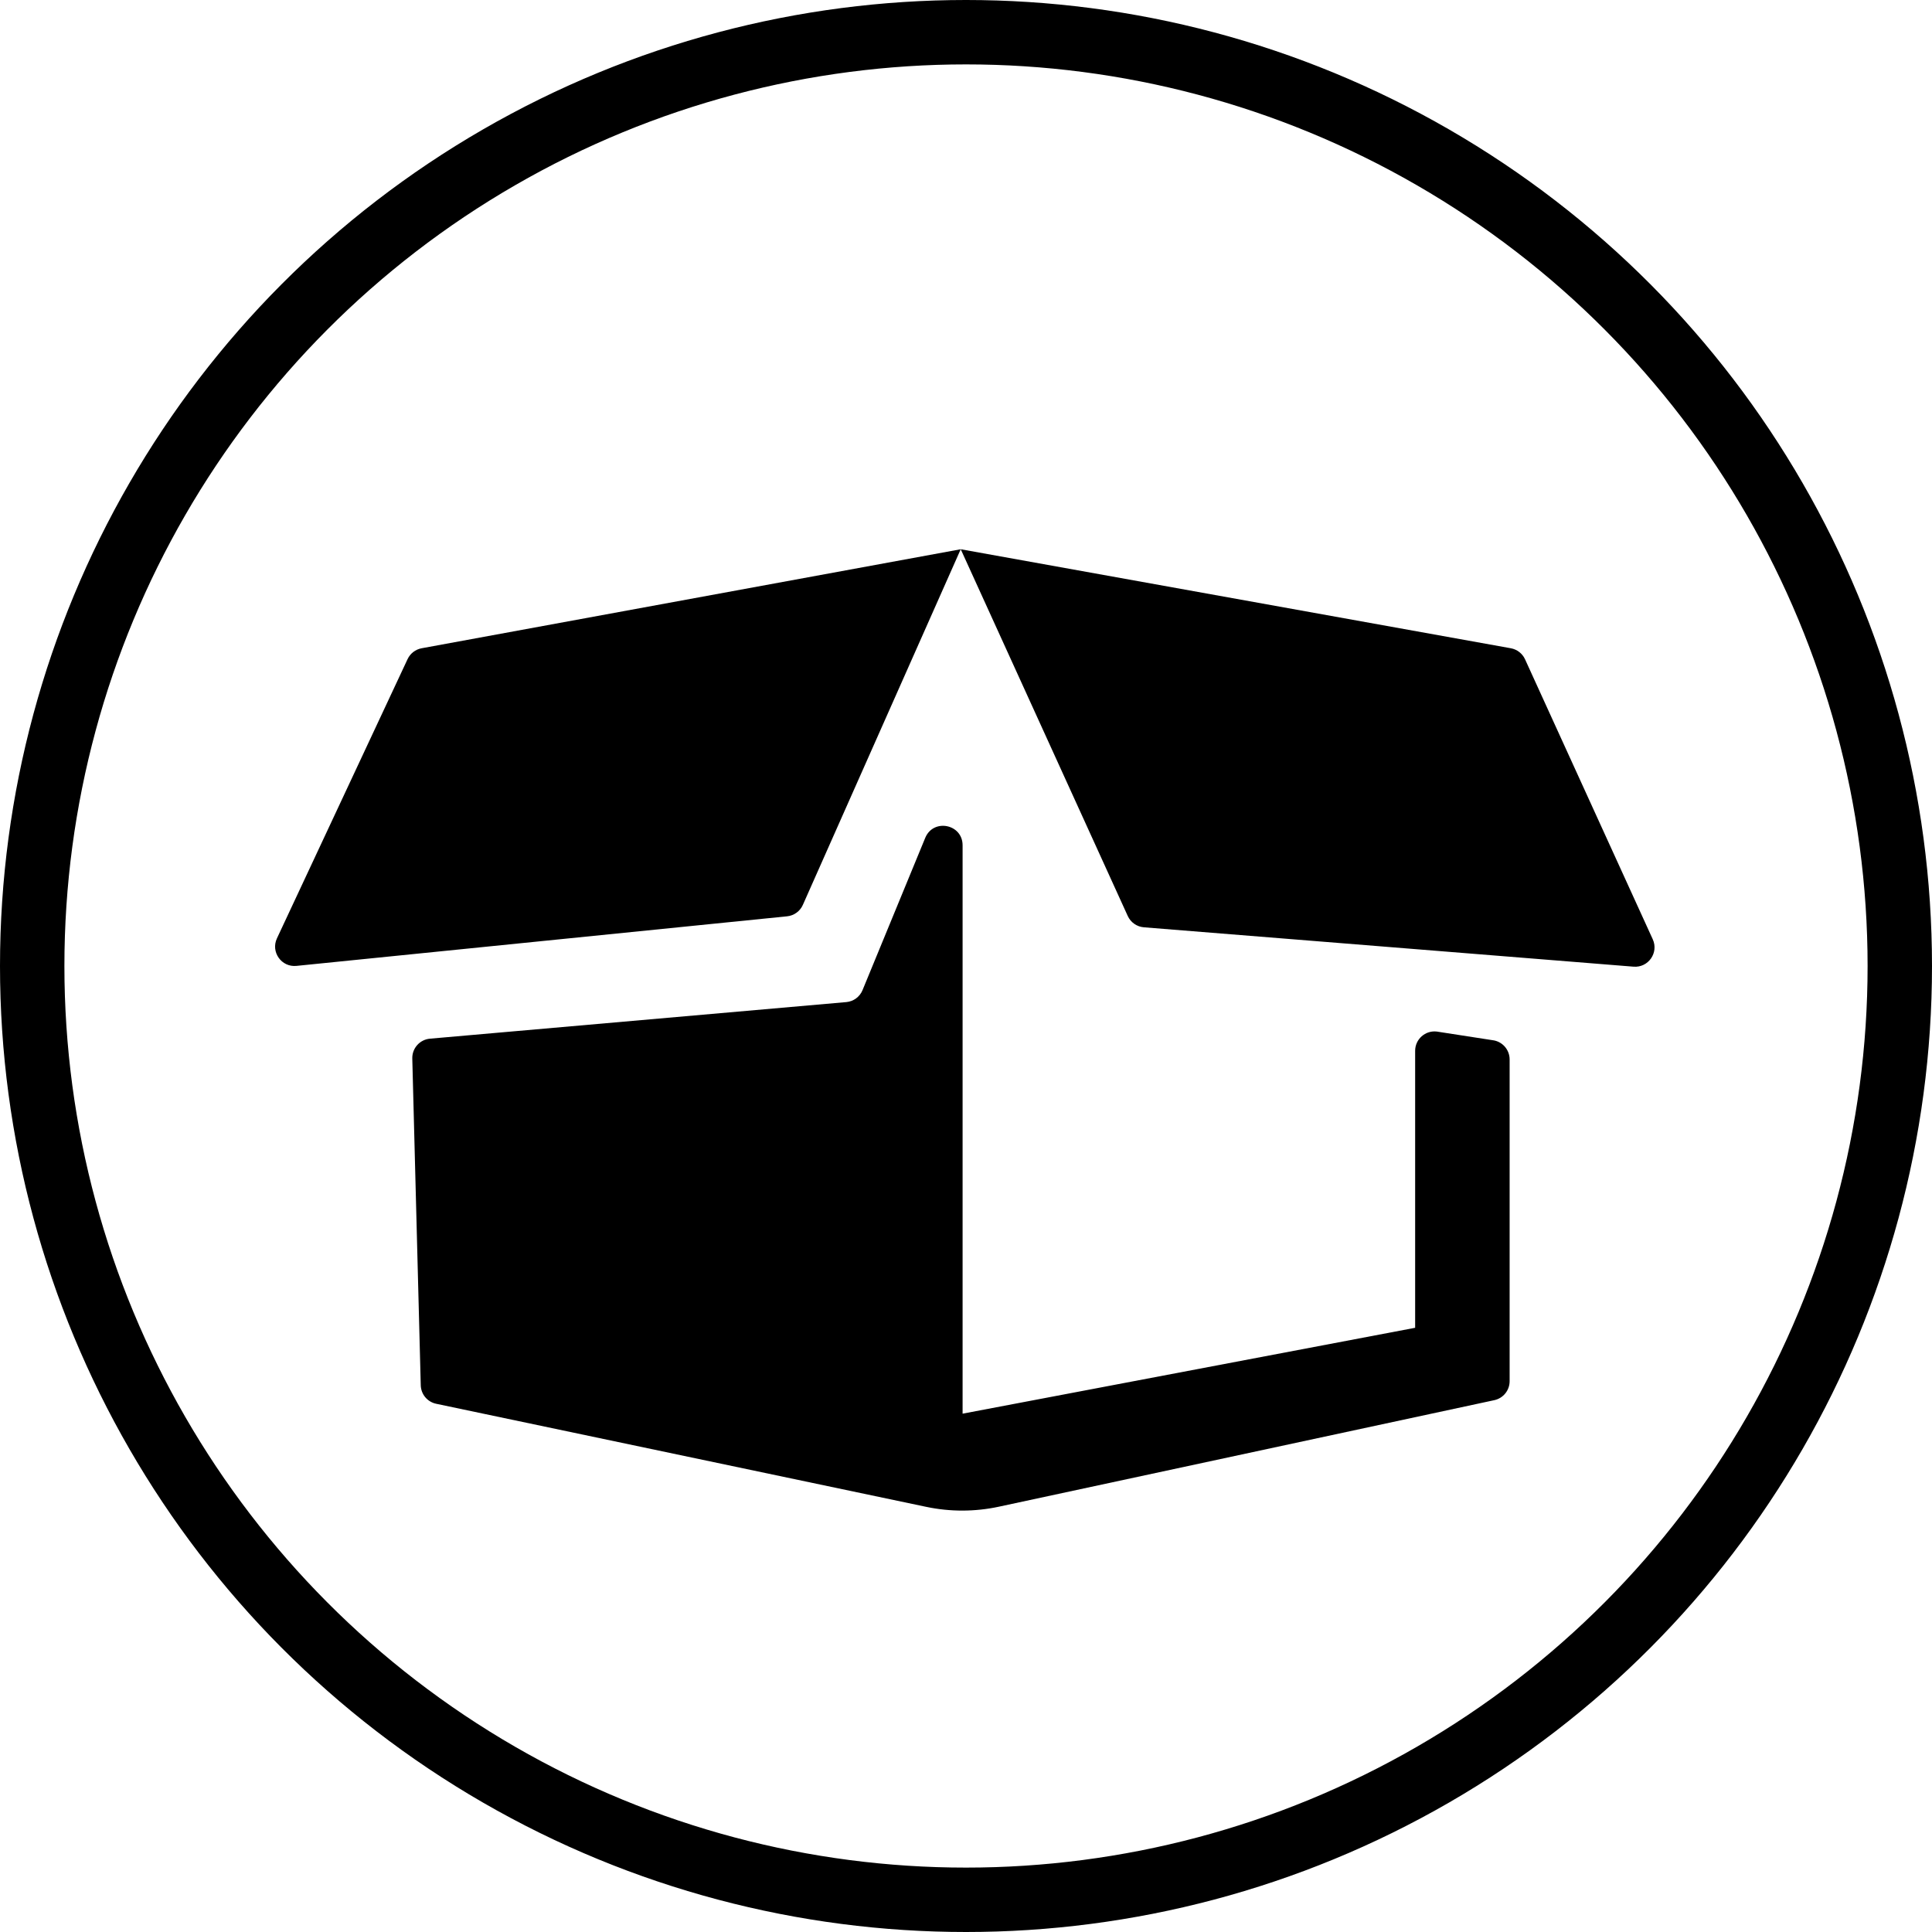 <?xml version="1.0" encoding="UTF-8" standalone="no"?>
<svg
   xmlns:dc="http://purl.org/dc/elements/1.1/"
   xmlns:cc="http://creativecommons.org/ns#"
   xmlns:rdf="http://www.w3.org/1999/02/22-rdf-syntax-ns#"
   xmlns:svg="http://www.w3.org/2000/svg"
   xmlns="http://www.w3.org/2000/svg"
   xmlns:sodipodi="http://sodipodi.sourceforge.net/DTD/sodipodi-0.dtd"
   xmlns:inkscape="http://www.inkscape.org/namespaces/inkscape"
   id="svg4012"
   version="1.1"
   viewBox="0 0 60 60"
   height="60"
   width="60"
   sodipodi:docname="testkit.svg"
   inkscape:version="0.92.3 (2405546, 2018-03-11)">
  <sodipodi:namedview
     pagecolor="#ffffff"
     bordercolor="#666666"
     borderopacity="1"
     objecttolerance="10"
     gridtolerance="10"
     guidetolerance="10"
     inkscape:pageopacity="0"
     inkscape:pageshadow="2"
     inkscape:window-width="1920"
     inkscape:window-height="1145"
     id="namedview872"
     showgrid="false"
     inkscape:zoom="15.8"
     inkscape:cx="30"
     inkscape:cy="30"
     inkscape:window-x="0"
     inkscape:window-y="27"
     inkscape:window-maximized="1"
     inkscape:current-layer="svg4012" />
  <defs
     id="defs4006" />
  <circle
     style="display:inline;overflow:visible;fill:none;stroke:#000000;stroke-width:2;stroke-linecap:butt;stroke-miterlimit:4;stroke-dasharray:none;stroke-opacity:1"
     id="path6685"
     cx="30"
     cy="30"
     r="29" />
  <g
     style="display:inline;overflow:visible"
     id="g3991"
     transform="matrix(0.07,0,0,0.07,8.543,10.565)">
    <path
       inkscape:connector-curvature="0"
       d="M 305.016,224.064 V 476.256 L 505.794,438.153 V 315.277 c 0,-5.144 4.48,-9.139 9.59,-8.553 l 24.701,3.822 c 4.346,0.499 7.627,4.178 7.627,8.553 v 142.748 c 0,4.058 -2.833,7.564 -6.8,8.417 l -219.787,47.258 c -10.621,2.283 -21.604,2.308 -32.235,0.072 L 71.462,471.859 c -3.902,-0.82 -6.73,-4.214 -6.834,-8.201 L 60.872,318.684 c -0.118,-4.547 3.322,-8.4 7.852,-8.798 l 184.692,-16.229 c 3.203,-0.281 5.982,-2.325 7.207,-5.297 l 27.824,-67.573 c 3.59,-8.72 16.569,-6.152 16.569,3.277 z M 58.783,141.494 0.825,265.38 c -2.832,6.054 2.014,12.885 8.663,12.213 L 227.149,255.6 c 3.076,-0.311 5.749,-2.247 7.003,-5.073 L 304.187,92.747 65.026,136.675 c -2.737,0.503 -5.063,2.298 -6.243,4.819 z m 245.405,-48.747 74.106,162.712 c 1.295,2.844 4.029,4.762 7.145,5.013 l 217.25,17.471 c 6.547,0.526 11.248,-6.178 8.522,-12.154 L 554.553,141.577 c -1.172,-2.569 -3.528,-4.399 -6.308,-4.9 z"
       id="path3993" />
  </g>
</svg>
